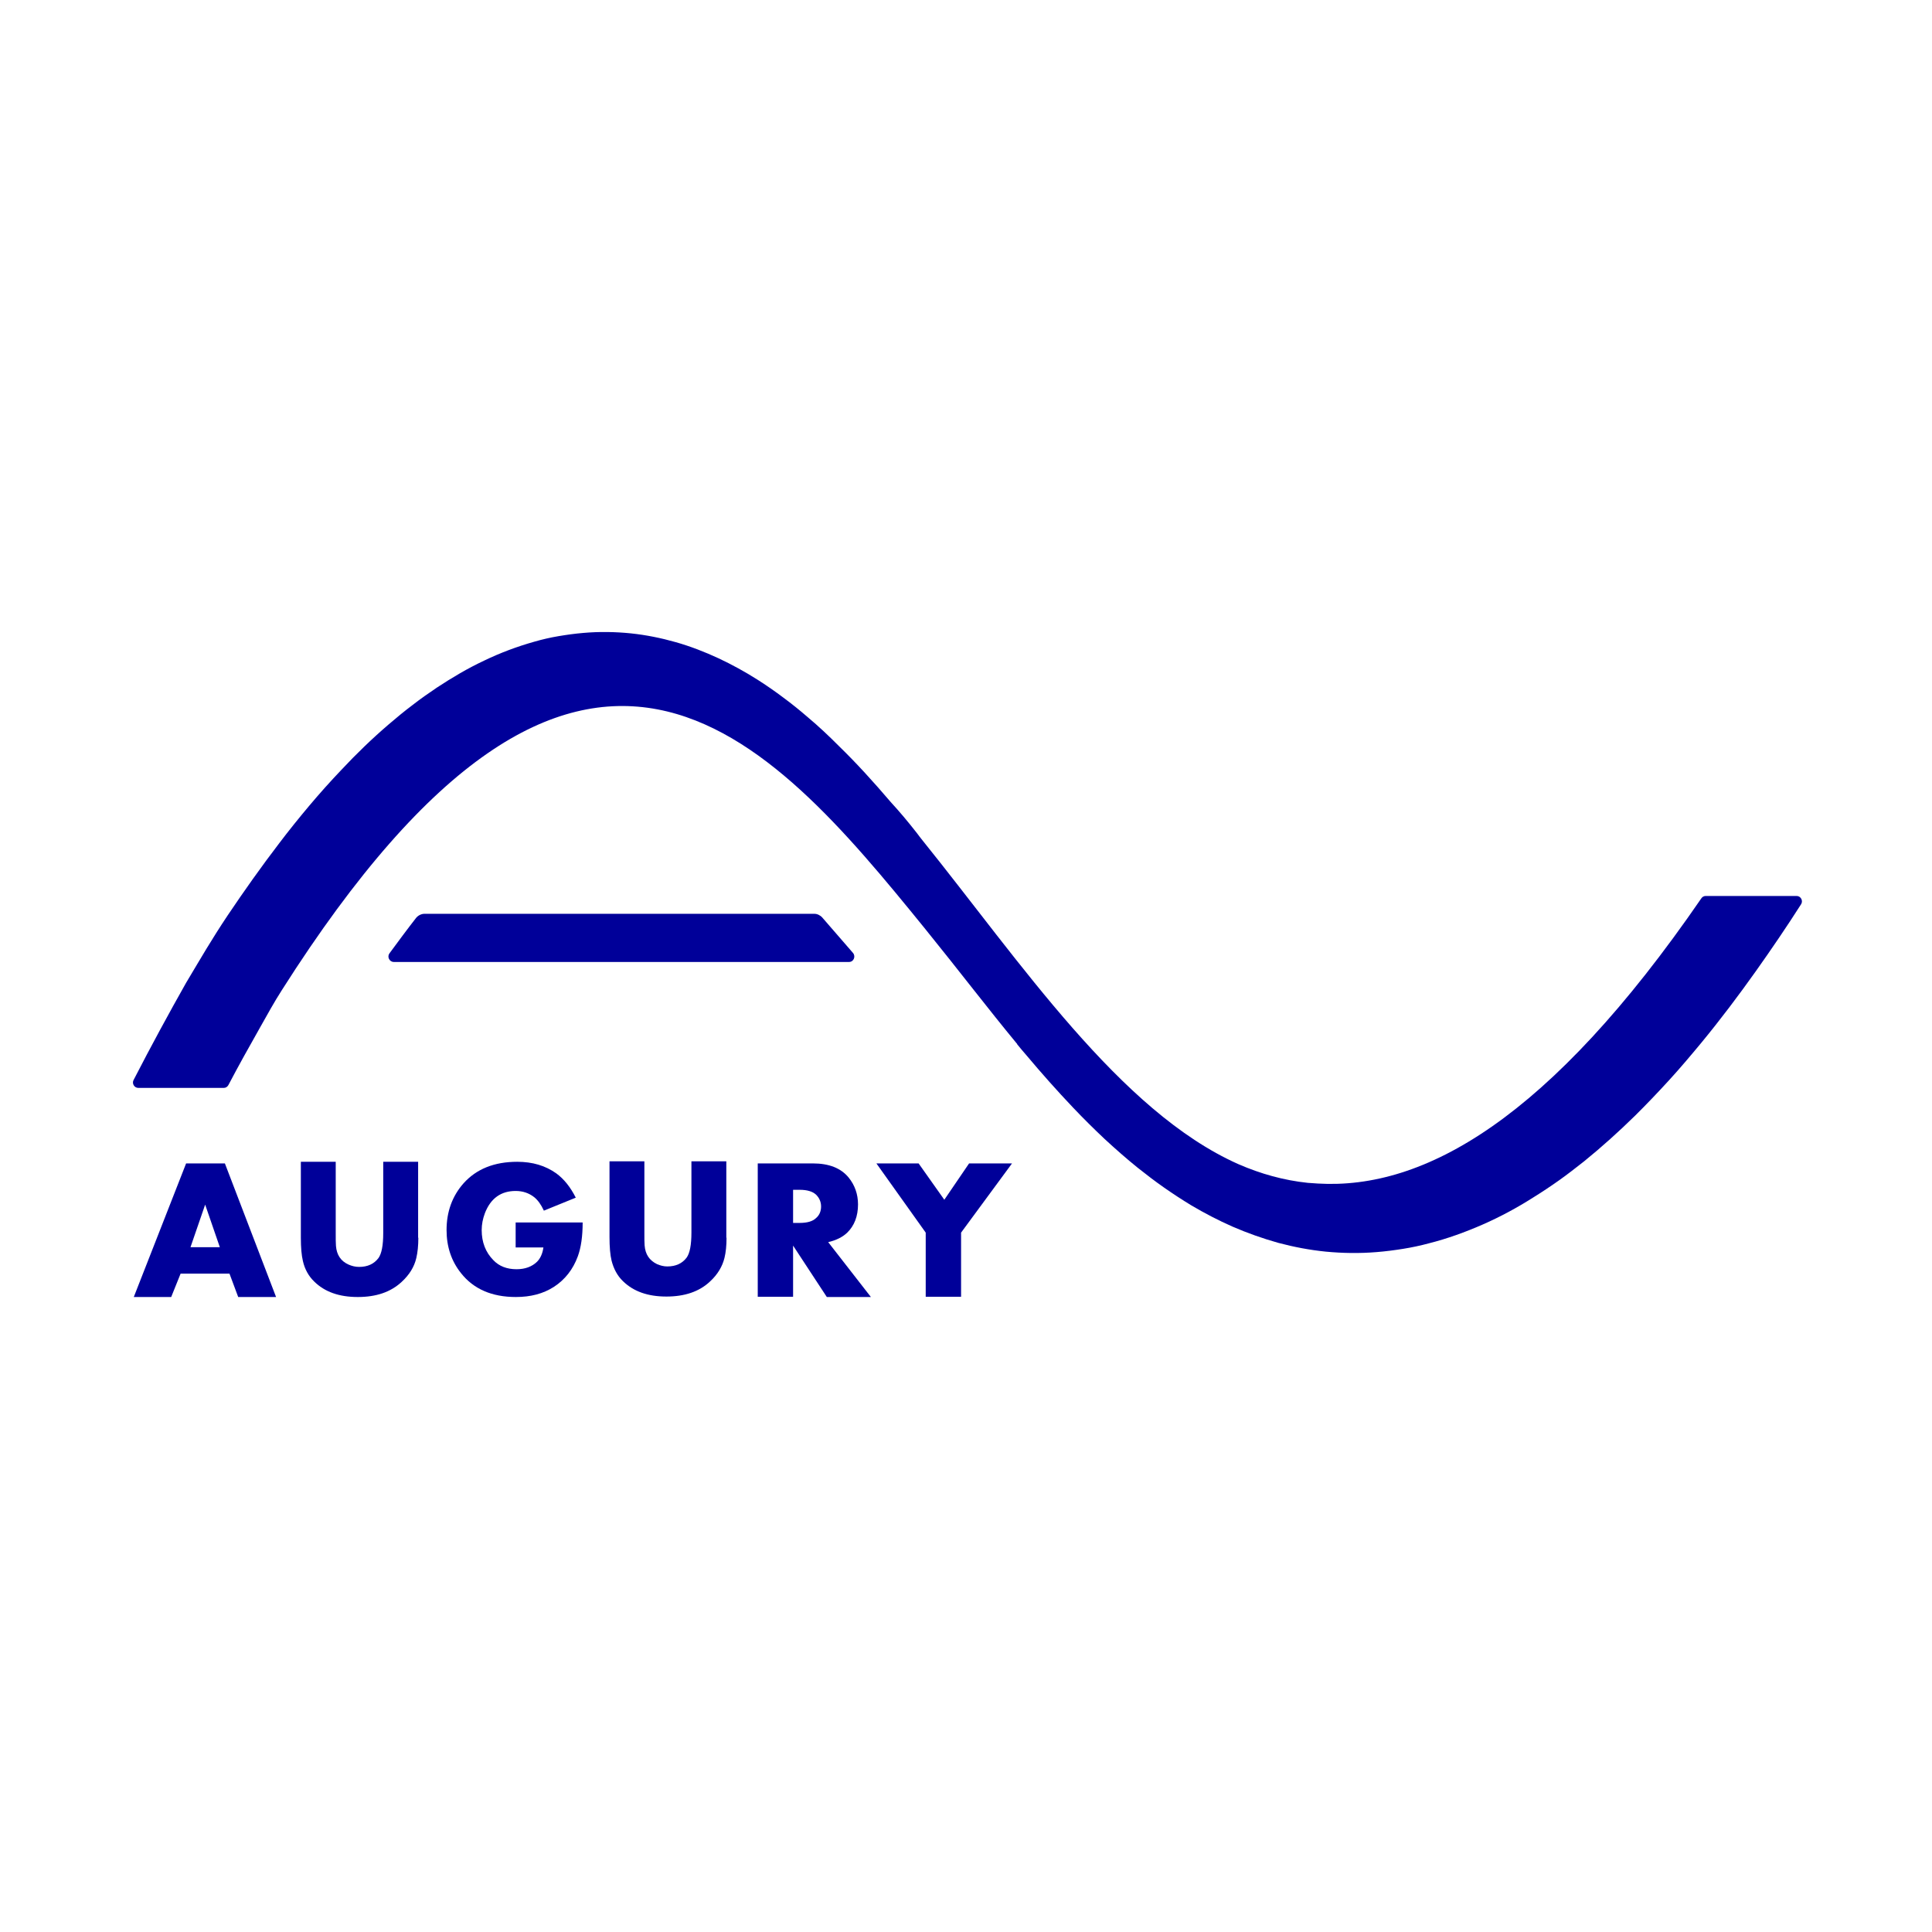 <svg width="100" height="100" viewBox="0 0 100 100" fill="none" xmlns="http://www.w3.org/2000/svg">
<path d="M92.992 46.375H88.288C88.193 46.375 88.11 46.423 88.063 46.495C80.188 57.952 73.702 61.584 68.215 61.26C68.096 61.248 67.989 61.248 67.87 61.236C67.811 61.236 67.751 61.224 67.692 61.224C66.445 61.093 65.245 60.757 64.093 60.254C57.952 57.521 52.809 49.779 47.749 43.498C47.654 43.379 47.559 43.259 47.464 43.127C46.977 42.504 46.561 42.012 46.11 41.521C45.219 40.478 44.328 39.495 43.426 38.62C42.903 38.093 42.368 37.59 41.81 37.122C41.395 36.763 40.979 36.427 40.539 36.103C40.112 35.78 39.66 35.468 39.209 35.181C38.568 34.773 37.891 34.402 37.202 34.078C36.477 33.742 35.741 33.455 34.98 33.239C34.22 33.023 33.448 32.867 32.664 32.784C31.845 32.7 31.013 32.688 30.194 32.76C29.766 32.796 29.338 32.855 28.911 32.927C28.483 32.999 28.067 33.095 27.652 33.215C26.761 33.467 25.894 33.79 25.05 34.198C24.207 34.593 23.399 35.073 22.616 35.588C22.188 35.876 21.76 36.175 21.345 36.499C20.929 36.811 20.525 37.146 20.133 37.482C19.266 38.225 18.446 39.016 17.663 39.855C17.092 40.454 16.546 41.065 16.011 41.7C15.477 42.336 14.954 42.983 14.455 43.642C13.529 44.853 12.638 46.111 11.783 47.382C10.928 48.664 10.429 49.539 9.633 50.869C8.754 52.427 7.839 54.105 6.913 55.903C6.818 56.083 6.949 56.31 7.162 56.31H11.581C11.688 56.31 11.771 56.251 11.819 56.167C12.353 55.148 12.911 54.153 13.481 53.146C13.838 52.511 14.194 51.864 14.586 51.253C30.158 26.731 39.767 38.081 47.856 48.041C49.614 50.21 51.158 52.236 52.655 54.045H52.643C52.797 54.237 52.952 54.417 53.118 54.609C53.902 55.543 54.71 56.454 55.553 57.341C56.076 57.892 56.622 58.432 57.168 58.947C57.727 59.463 58.297 59.966 58.891 60.445C59.33 60.793 59.782 61.141 60.245 61.464C60.708 61.788 61.183 62.099 61.658 62.387C62.347 62.794 63.06 63.166 63.796 63.49C64.568 63.825 65.352 64.101 66.16 64.329C66.968 64.544 67.787 64.7 68.619 64.784C69.498 64.868 70.376 64.88 71.255 64.808C71.707 64.772 72.17 64.712 72.621 64.64C73.073 64.568 73.524 64.472 73.964 64.353C74.914 64.113 75.84 63.777 76.743 63.382C77.646 62.986 78.513 62.519 79.344 61.991C79.808 61.704 80.259 61.404 80.698 61.093C81.138 60.781 81.566 60.445 81.993 60.11C82.908 59.367 83.787 58.576 84.63 57.749C85.236 57.149 85.818 56.538 86.388 55.915C86.958 55.292 87.504 54.645 88.051 53.985C89.049 52.775 89.987 51.528 90.89 50.258C91.697 49.119 92.481 47.969 93.23 46.794C93.337 46.614 93.206 46.375 92.992 46.375Z" fill="#000099"/>
<path d="M14.289 67.133H12.329L11.878 65.923H9.348L8.861 67.133H6.925L9.633 60.218H11.64L14.289 67.133ZM11.379 64.556L10.619 62.351L9.859 64.556H11.379Z" fill="#000099"/>
<path d="M21.653 64.065C21.653 64.472 21.618 64.82 21.547 65.12C21.44 65.575 21.19 65.983 20.786 66.354C20.216 66.881 19.468 67.133 18.518 67.133C17.555 67.133 16.807 66.869 16.261 66.33C15.976 66.054 15.774 65.695 15.679 65.275C15.607 64.976 15.572 64.568 15.572 64.065V60.134H17.377V63.825C17.377 64.125 17.377 64.341 17.389 64.484C17.425 64.952 17.639 65.275 18.043 65.455C18.209 65.527 18.387 65.575 18.589 65.575C19.028 65.575 19.361 65.419 19.587 65.12C19.753 64.892 19.836 64.46 19.836 63.825V60.134H21.642V64.065H21.653Z" fill="#000099"/>
<path d="M30.158 63.274C30.158 63.993 30.075 64.568 29.909 65.024C29.659 65.707 29.243 66.234 28.673 66.606C28.115 66.965 27.462 67.133 26.701 67.133C25.466 67.133 24.516 66.726 23.863 65.899C23.364 65.275 23.114 64.532 23.114 63.669C23.114 62.711 23.411 61.907 23.993 61.248C24.659 60.505 25.585 60.134 26.773 60.134C27.569 60.134 28.234 60.337 28.792 60.733C29.184 61.021 29.517 61.428 29.802 61.991L28.151 62.663C28.008 62.351 27.842 62.123 27.652 61.967C27.378 61.752 27.058 61.644 26.69 61.644C25.929 61.644 25.395 62.027 25.098 62.794C24.991 63.082 24.932 63.37 24.932 63.669C24.932 64.293 25.134 64.82 25.538 65.227C25.834 65.539 26.238 65.695 26.737 65.695C27.177 65.695 27.533 65.563 27.794 65.311C27.961 65.144 28.079 64.904 28.127 64.568H26.69V63.274H30.158Z" fill="#000099"/>
<path d="M37.605 64.065C37.605 64.472 37.57 64.82 37.499 65.108C37.392 65.551 37.142 65.971 36.75 66.33C36.192 66.857 35.432 67.109 34.493 67.109C33.531 67.109 32.783 66.845 32.237 66.306C31.952 66.03 31.762 65.671 31.655 65.251C31.583 64.952 31.548 64.544 31.548 64.041V60.11H33.353V63.801C33.353 64.101 33.353 64.317 33.365 64.46C33.401 64.928 33.614 65.239 34.007 65.431C34.173 65.503 34.351 65.551 34.541 65.551C34.98 65.551 35.313 65.395 35.539 65.096C35.705 64.868 35.788 64.436 35.788 63.801V60.11H37.594V64.065H37.605Z" fill="#000099"/>
<path d="M45.077 67.133H42.796L41.05 64.472V67.121H39.221V60.218H42.072C42.903 60.218 43.521 60.457 43.925 60.949C44.245 61.344 44.411 61.812 44.411 62.339C44.411 62.95 44.221 63.442 43.853 63.801C43.616 64.029 43.283 64.197 42.867 64.293L45.077 67.133ZM42.499 62.447C42.499 62.207 42.404 61.991 42.226 61.824C42.048 61.668 41.775 61.584 41.395 61.584H41.05V63.298H41.395C41.786 63.298 42.06 63.214 42.226 63.058C42.416 62.902 42.499 62.687 42.499 62.447Z" fill="#000099"/>
<path d="M52.382 60.218L49.745 63.801V67.121H47.915V63.801L45.362 60.218H47.547L48.878 62.099L50.16 60.218H52.382Z" fill="#000099"/>
<path d="M44.15 49.323L42.559 47.489C42.452 47.37 42.297 47.298 42.143 47.298H21.974C21.808 47.298 21.642 47.382 21.535 47.513C21.131 48.029 20.525 48.844 20.157 49.347C20.026 49.527 20.157 49.791 20.383 49.791H43.948C44.186 49.791 44.305 49.503 44.15 49.323Z" fill="#000099"/>
</svg>

